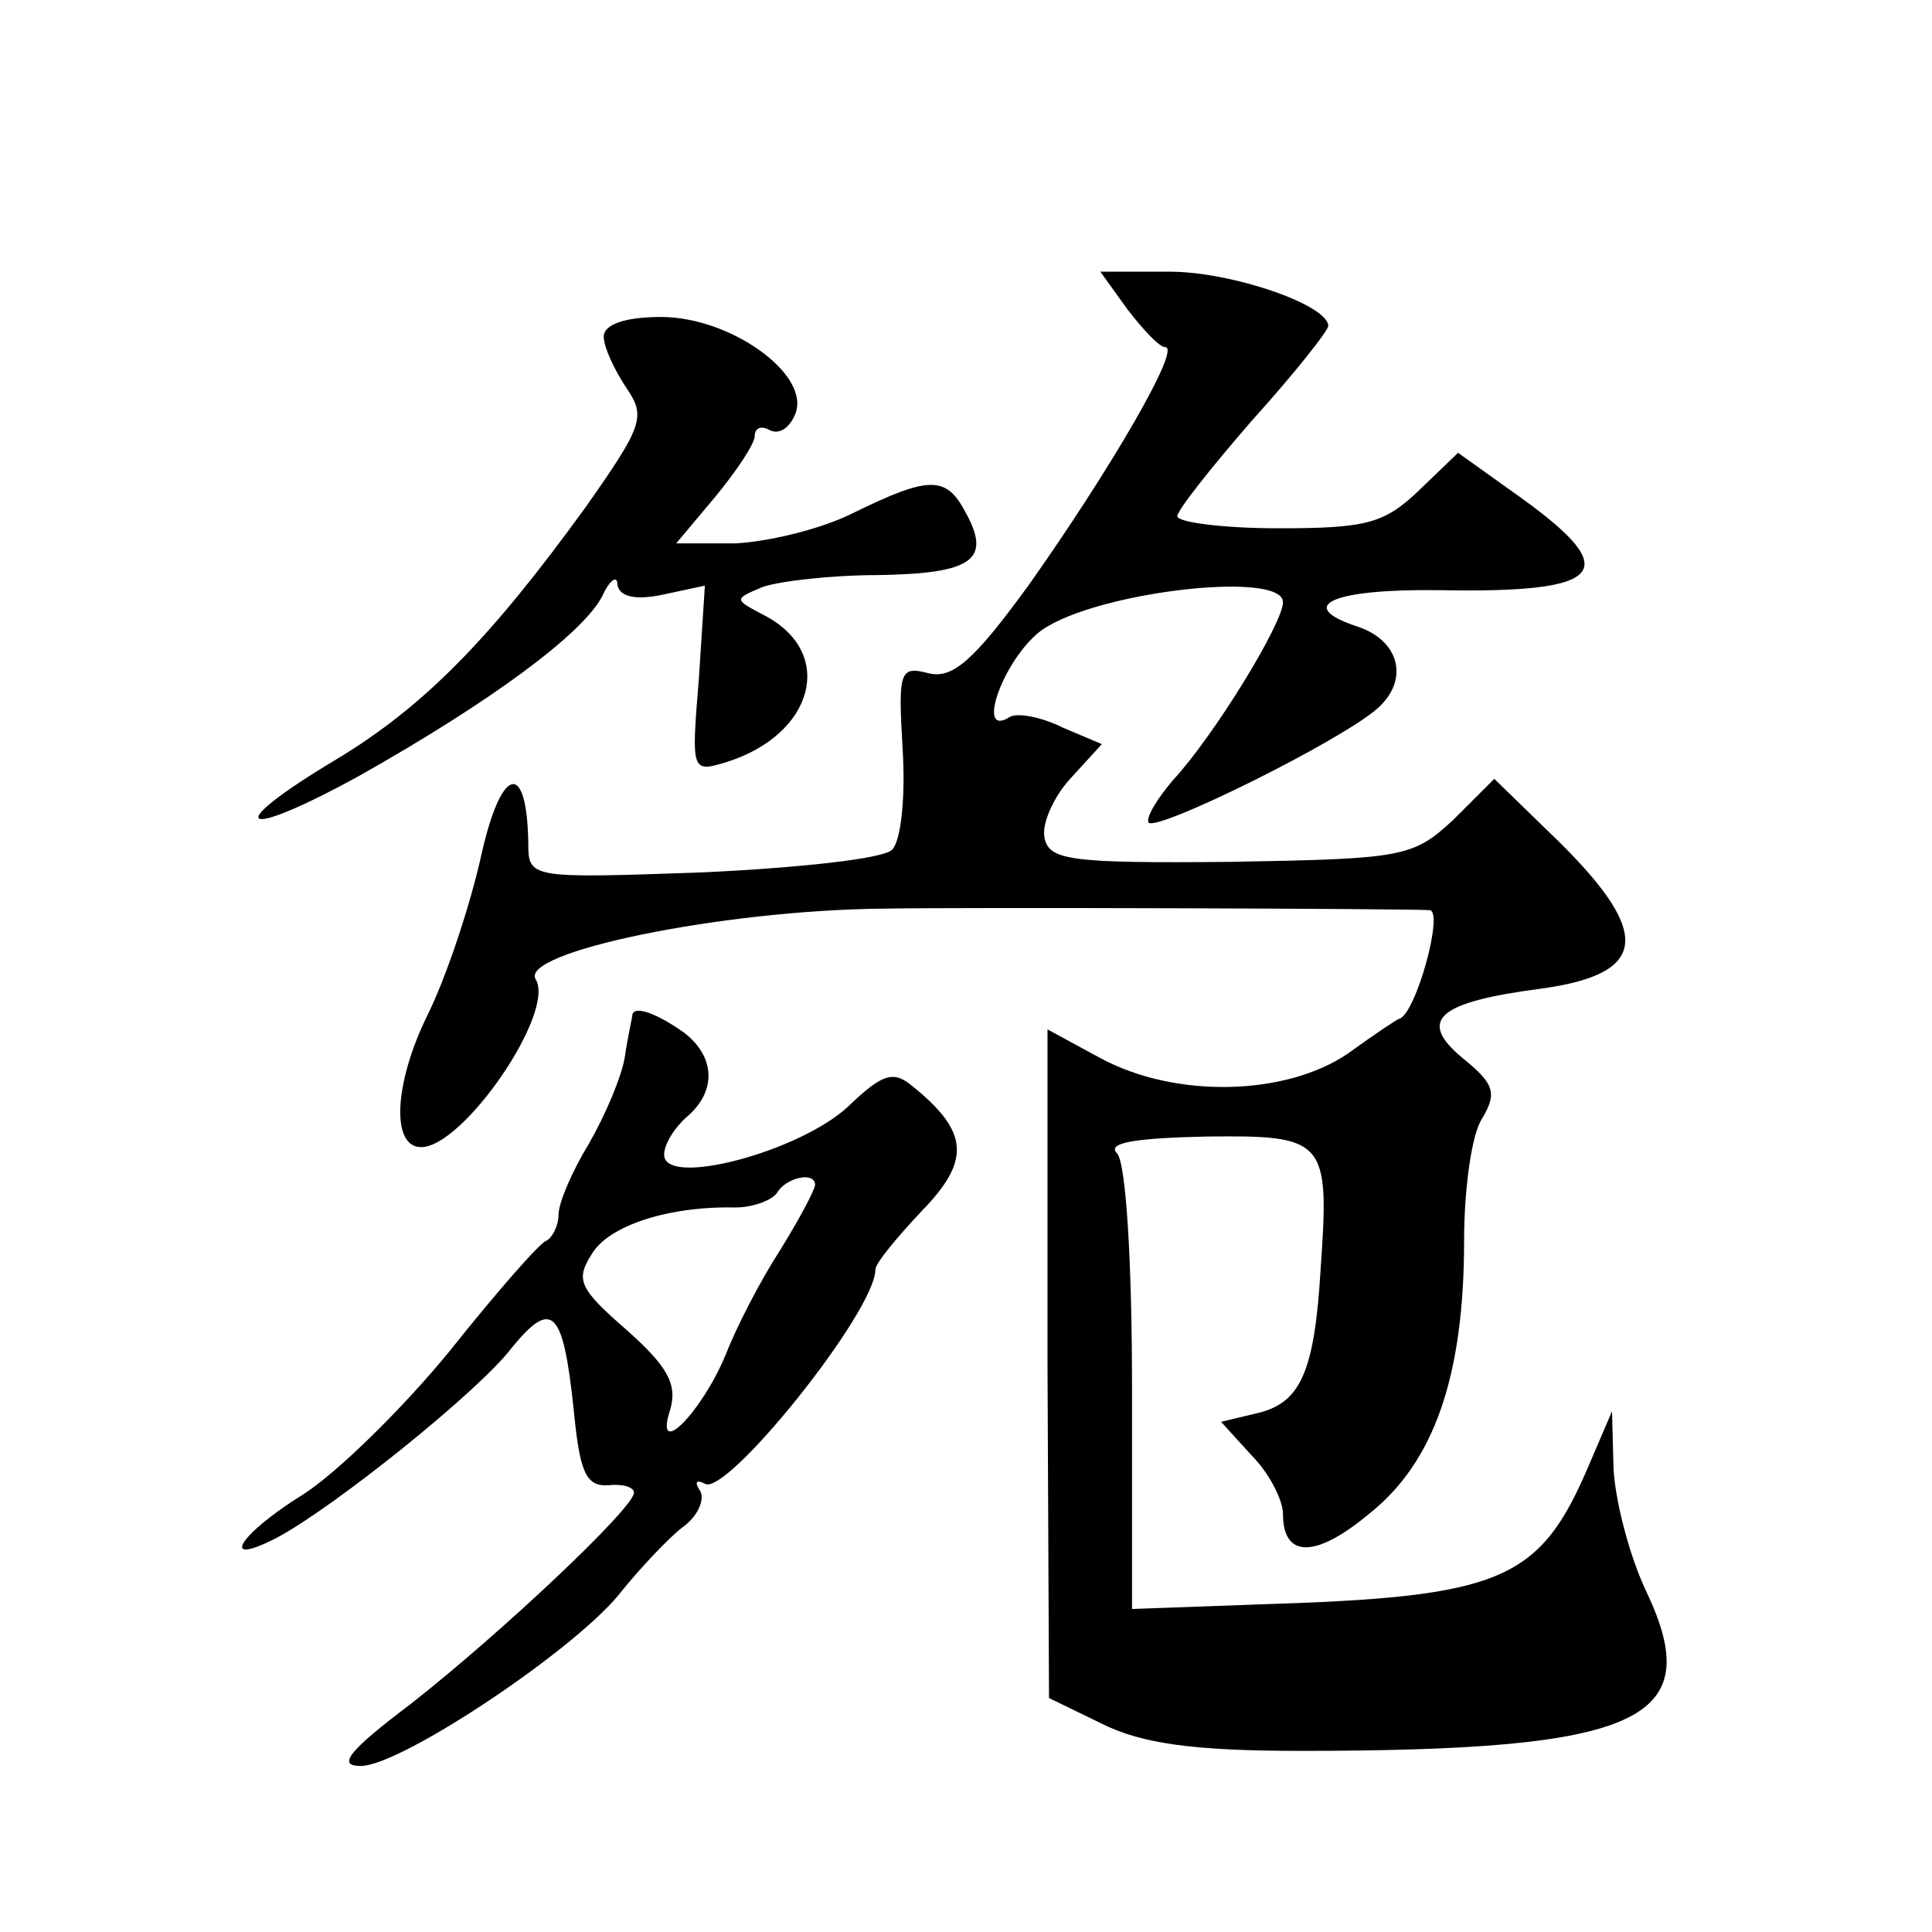 <?xml version="1.0" standalone="no"?>
<!DOCTYPE svg PUBLIC "-//W3C//DTD SVG 20010904//EN"
 "http://www.w3.org/TR/2001/REC-SVG-20010904/DTD/svg10.dtd">
<svg version="1.0" xmlns="http://www.w3.org/2000/svg"
 width="128pt" height="128pt" viewBox="0 0 128 128"
 preserveAspectRatio="xMidYMid meet">
<g transform="translate(0,128) scale(0.1,-0.1)"
fill="#0" stroke="none">
<path d="M747 1075 c10 -13 21 -25 25 -25 11 0 -37 -82 -90 -157 -37 -51 -51 -63
-67 -59 -19 5 -20 1 -17 -50 2 -32 -1 -61 -7 -67 -6 -6 -62 -12 -126 -15 -115 -4
-115 -4 -115 20 -1 55 -18 50 -31 -8 -7 -32 -23 -81 -36 -107 -22 -45 -24 -87 -4
-87 28 0 89 89 76 111 -12 18 123 46 230 47 52 1 349 0 362 -1 10 0 -9 -69 -20
-72 -1 0 -16 -10 -34 -23 -41 -28 -114 -30 -164 -3 l-35 19 0 -222 1 -221 35 -17
c26 -13 60 -18 131 -18 226 0 270 20 230 105 -12 25 -21 62 -22 82 l-1 38 -15 -35
c-33 -78 -58 -88 -220 -93 l-83 -3 0 146 c0 84 -4 150 -10 156 -7 7 13 10 59 11
79 1 82 -2 76 -87 -4 -68 -13 -89 -41 -96 l-25 -6 20 -22 c12 -12 21 -30 21 -39
0 -29 21 -30 57 0 43 34 63 91 63 181 0 34 5 71 12 81 10 17 8 23 -13 40 -30 25
-17 37 52 46 73 10 74 38 5 104 l-36 35 -27 -27 c-27 -25 -33 -26 -148 -28 -106
-1 -120 1 -123 16 -2 9 6 27 17 39 l21 23 -26 11 c-14 7 -30 10 -35 7 -22 -14 -6
34 18 55 31 27 163 43 163 21 0 -14 -46 -89 -73 -118 -11 -13 -18 -25 -16 -28 6
-6 129 55 152 76 21 19 14 45 -14 54 -42 14 -15 25 55 24 109 -2 122 12 54 61 l-42
30 -26 -25 c-23 -22 -35 -25 -93 -25 -37 0 -67 4 -67 8 0 4 23 33 50 64 28 31 50
59 50 62 0 14 -64 36 -105 36 l-46 0 18 -25z M400 1057 c0 -7 7 -22 15 -34 13 -19
11 -25 -27 -79 -63 -87 -107 -132 -165 -167 -77 -46 -65 -55 15 -11 87 49 148 94
161 119 5 11 10 14 10 8 1 -8 11 -11 30 -7 l28 6 -4 -62 c-5 -61 -5 -62 18 -55
58 18 73 72 26 97 -21 11 -21 11 -2 19 11 4 46 8 77 8 62 1 75 10 58 41 -13 25
-24 25 -75 0 -22 -11 -57 -19 -78 -20 l-39 0 26 31 c14 17 26 35 26 40 0 6 5 7
10 4 6 -3 13 1 17 11 10 26 -43 64 -89 64 -24 0 -38 -5 -38 -13z M419 608 c0 -2
-3 -14 -5 -28 -2 -13 -13 -39 -24 -58 -11 -18 -20 -39 -20 -47 0 -7 -4 -15 -8 -17
-4 -1 -33 -34 -64 -73 -31 -38 -75 -81 -97 -95 -42 -26 -57 -49 -18 -29 38 20 135
98 156 126 27 33 34 25 41 -40 4 -42 8 -52 23 -51 9 1 17 -1 17 -5 0 -10 -88 -93
-148 -140 -41 -31 -49 -41 -33 -41 27 0 145 79 173 116 13 16 31 35 40 42 10 7
15 18 12 24 -4 6 -3 8 3 5 14 -9 113 114 113 142 0 4 14 21 31 39 32 33 31 52 -6
82 -13 11 -20 9 -43 -13 -32 -30 -122 -54 -122 -32 0 7 7 18 15 25 20 17 19 40
-2 56 -17 12 -32 18 -34 12z m121 -113 c0 -3 -10 -22 -23 -43 -13 -20 -29 -51 -36
-69 -16 -39 -48 -71 -37 -37 5 17 -2 29 -29 53 -31 27 -34 33 -23 50 11 19 51 32
95 31 12 0 25 5 28 10 6 10 25 14 25 5z"/>
</g>
</svg>
